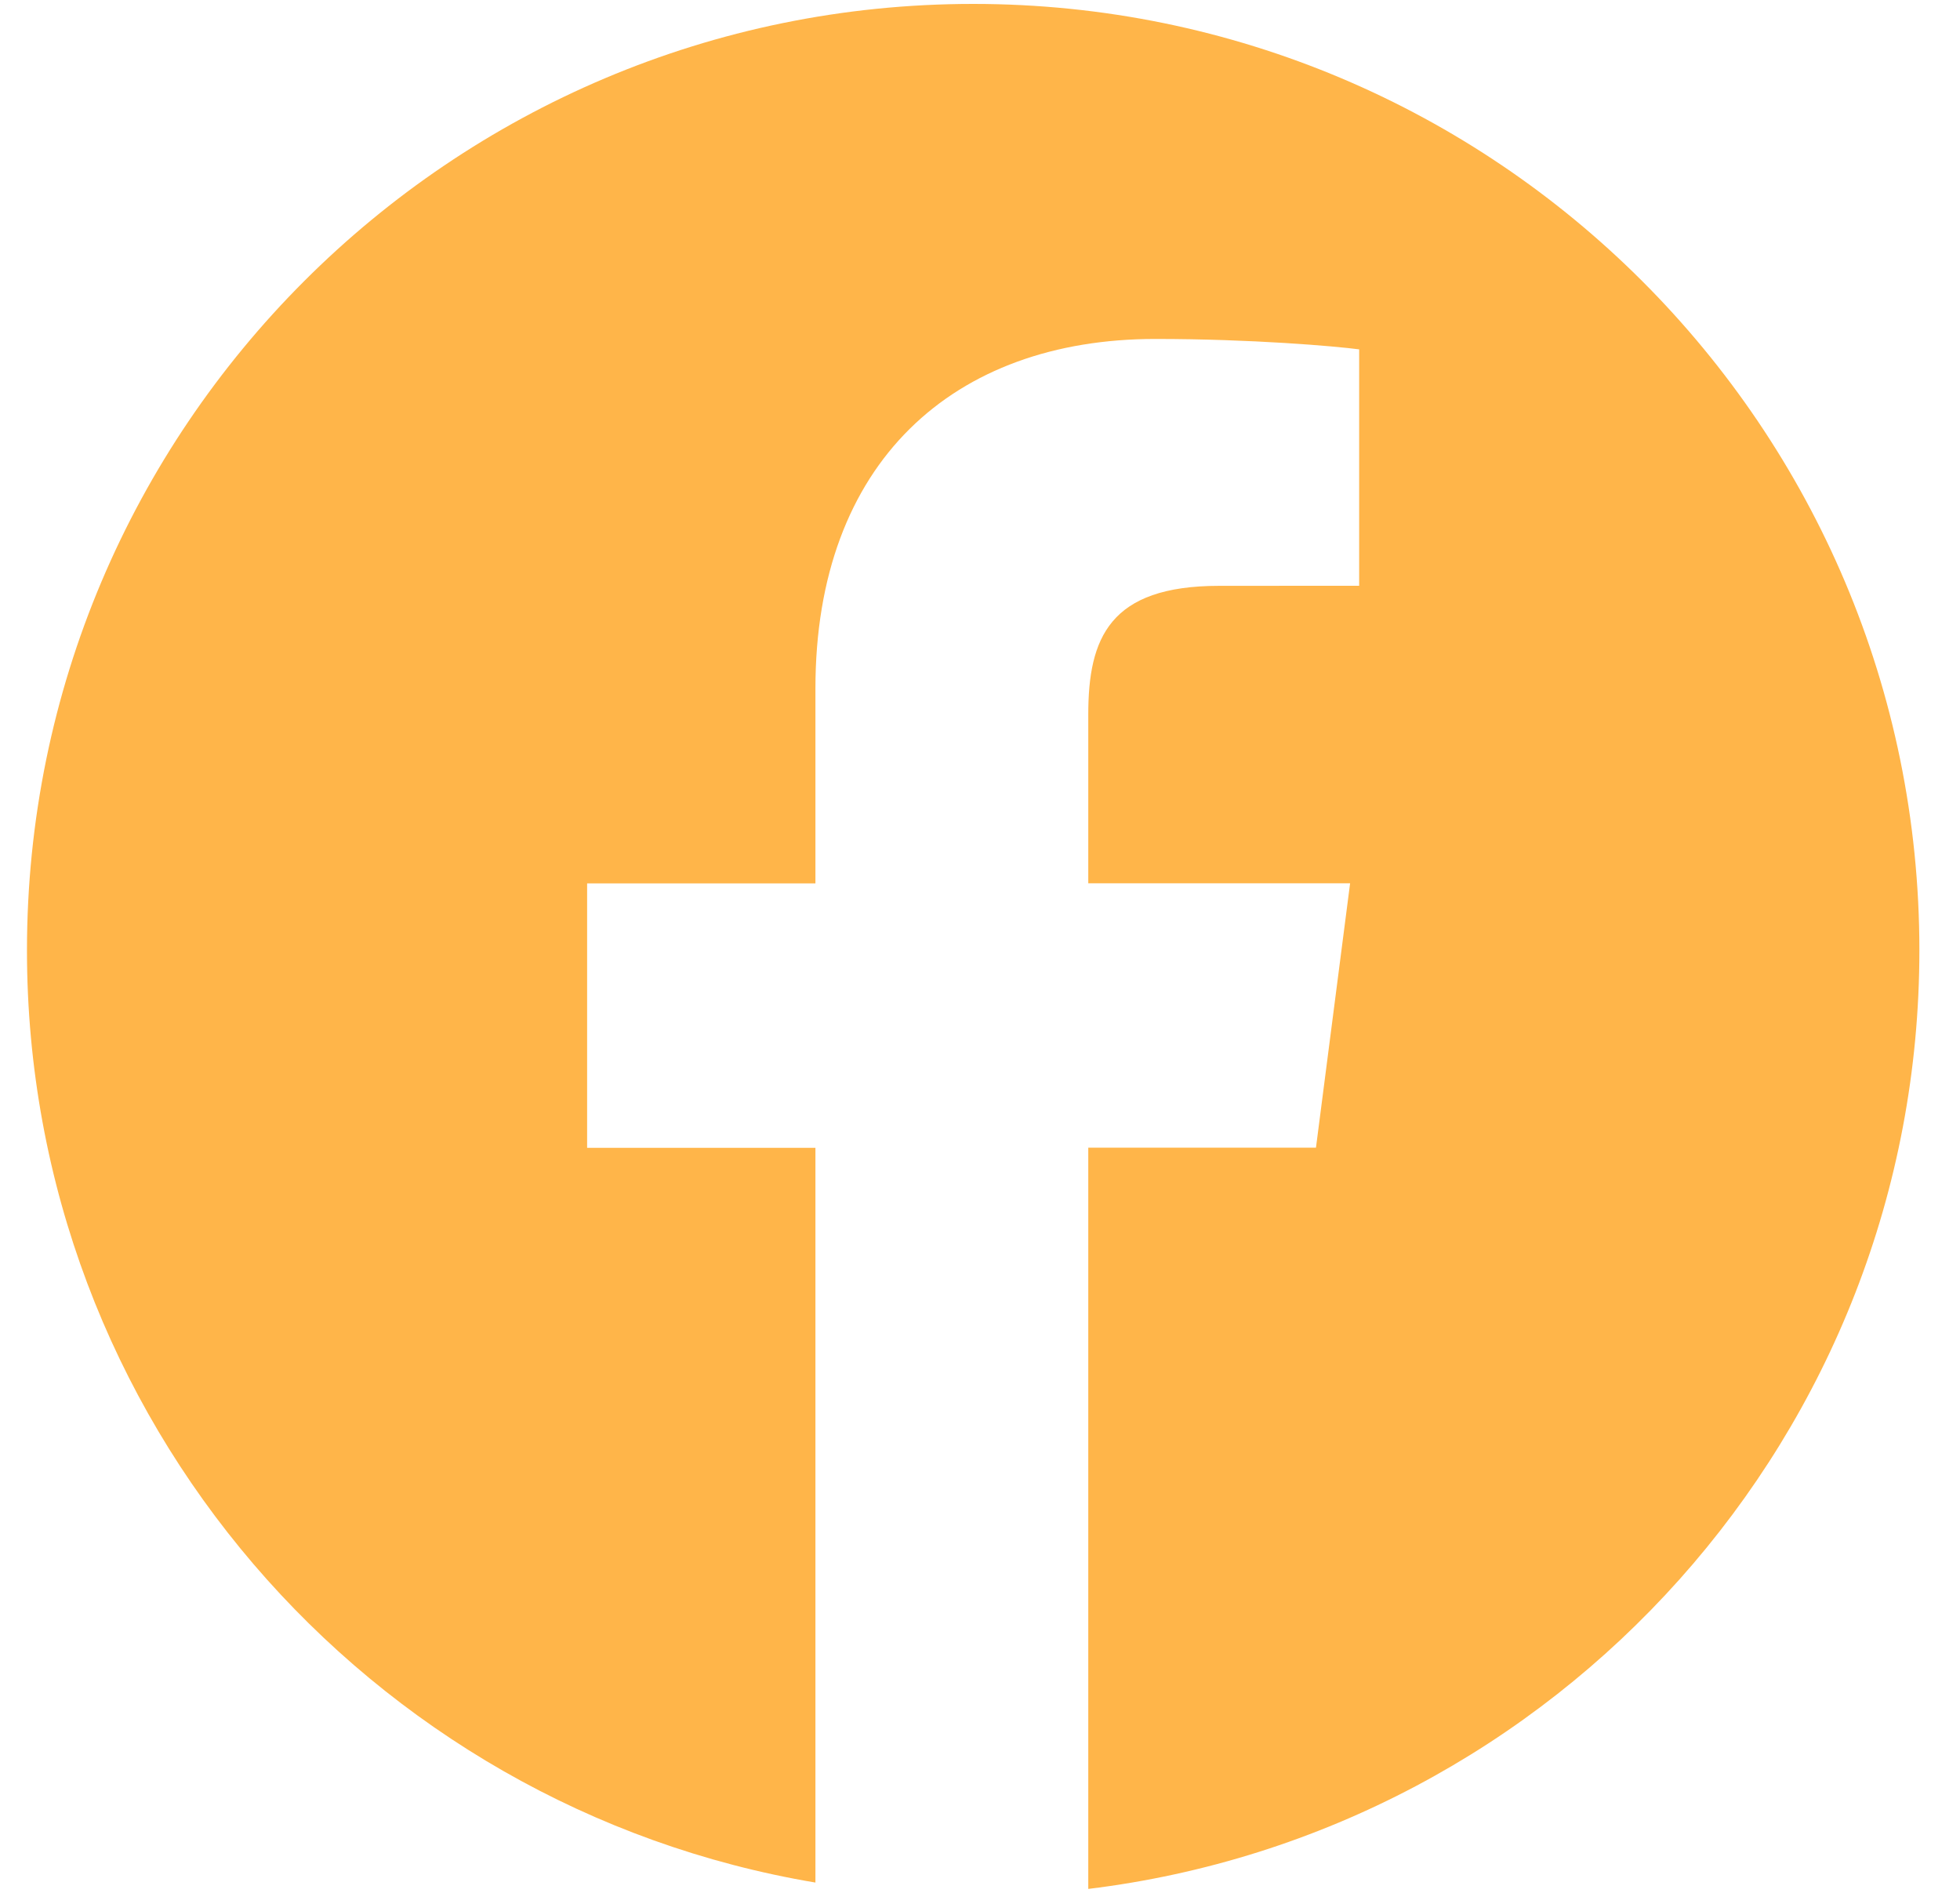 <svg width="29" height="28" viewBox="0 0 29 28" fill="none" xmlns="http://www.w3.org/2000/svg">
<g clip-path="url(#clip0_485_56)">
<path d="M14.399 0.058C6.668 0.058 0.399 6.327 0.399 14.059C0.399 20.993 5.447 26.736 12.065 27.848V16.979H8.687V13.068H12.065V10.184C12.065 6.838 14.108 5.014 17.094 5.014C18.524 5.014 19.753 5.121 20.11 5.168V8.665L18.039 8.666C16.415 8.666 16.102 9.438 16.102 10.57V13.066H19.976L19.471 16.977H16.102V27.942C23.029 27.099 28.399 21.209 28.399 14.055C28.399 6.327 22.131 0.058 14.399 0.058Z" fill="#FFB549"/>
</g>
<defs>
<clipPath id="clip0_485_56">
<rect width="28" height="28" fill="white" transform="translate(0.399)"/>
</clipPath>
</defs>
</svg>
